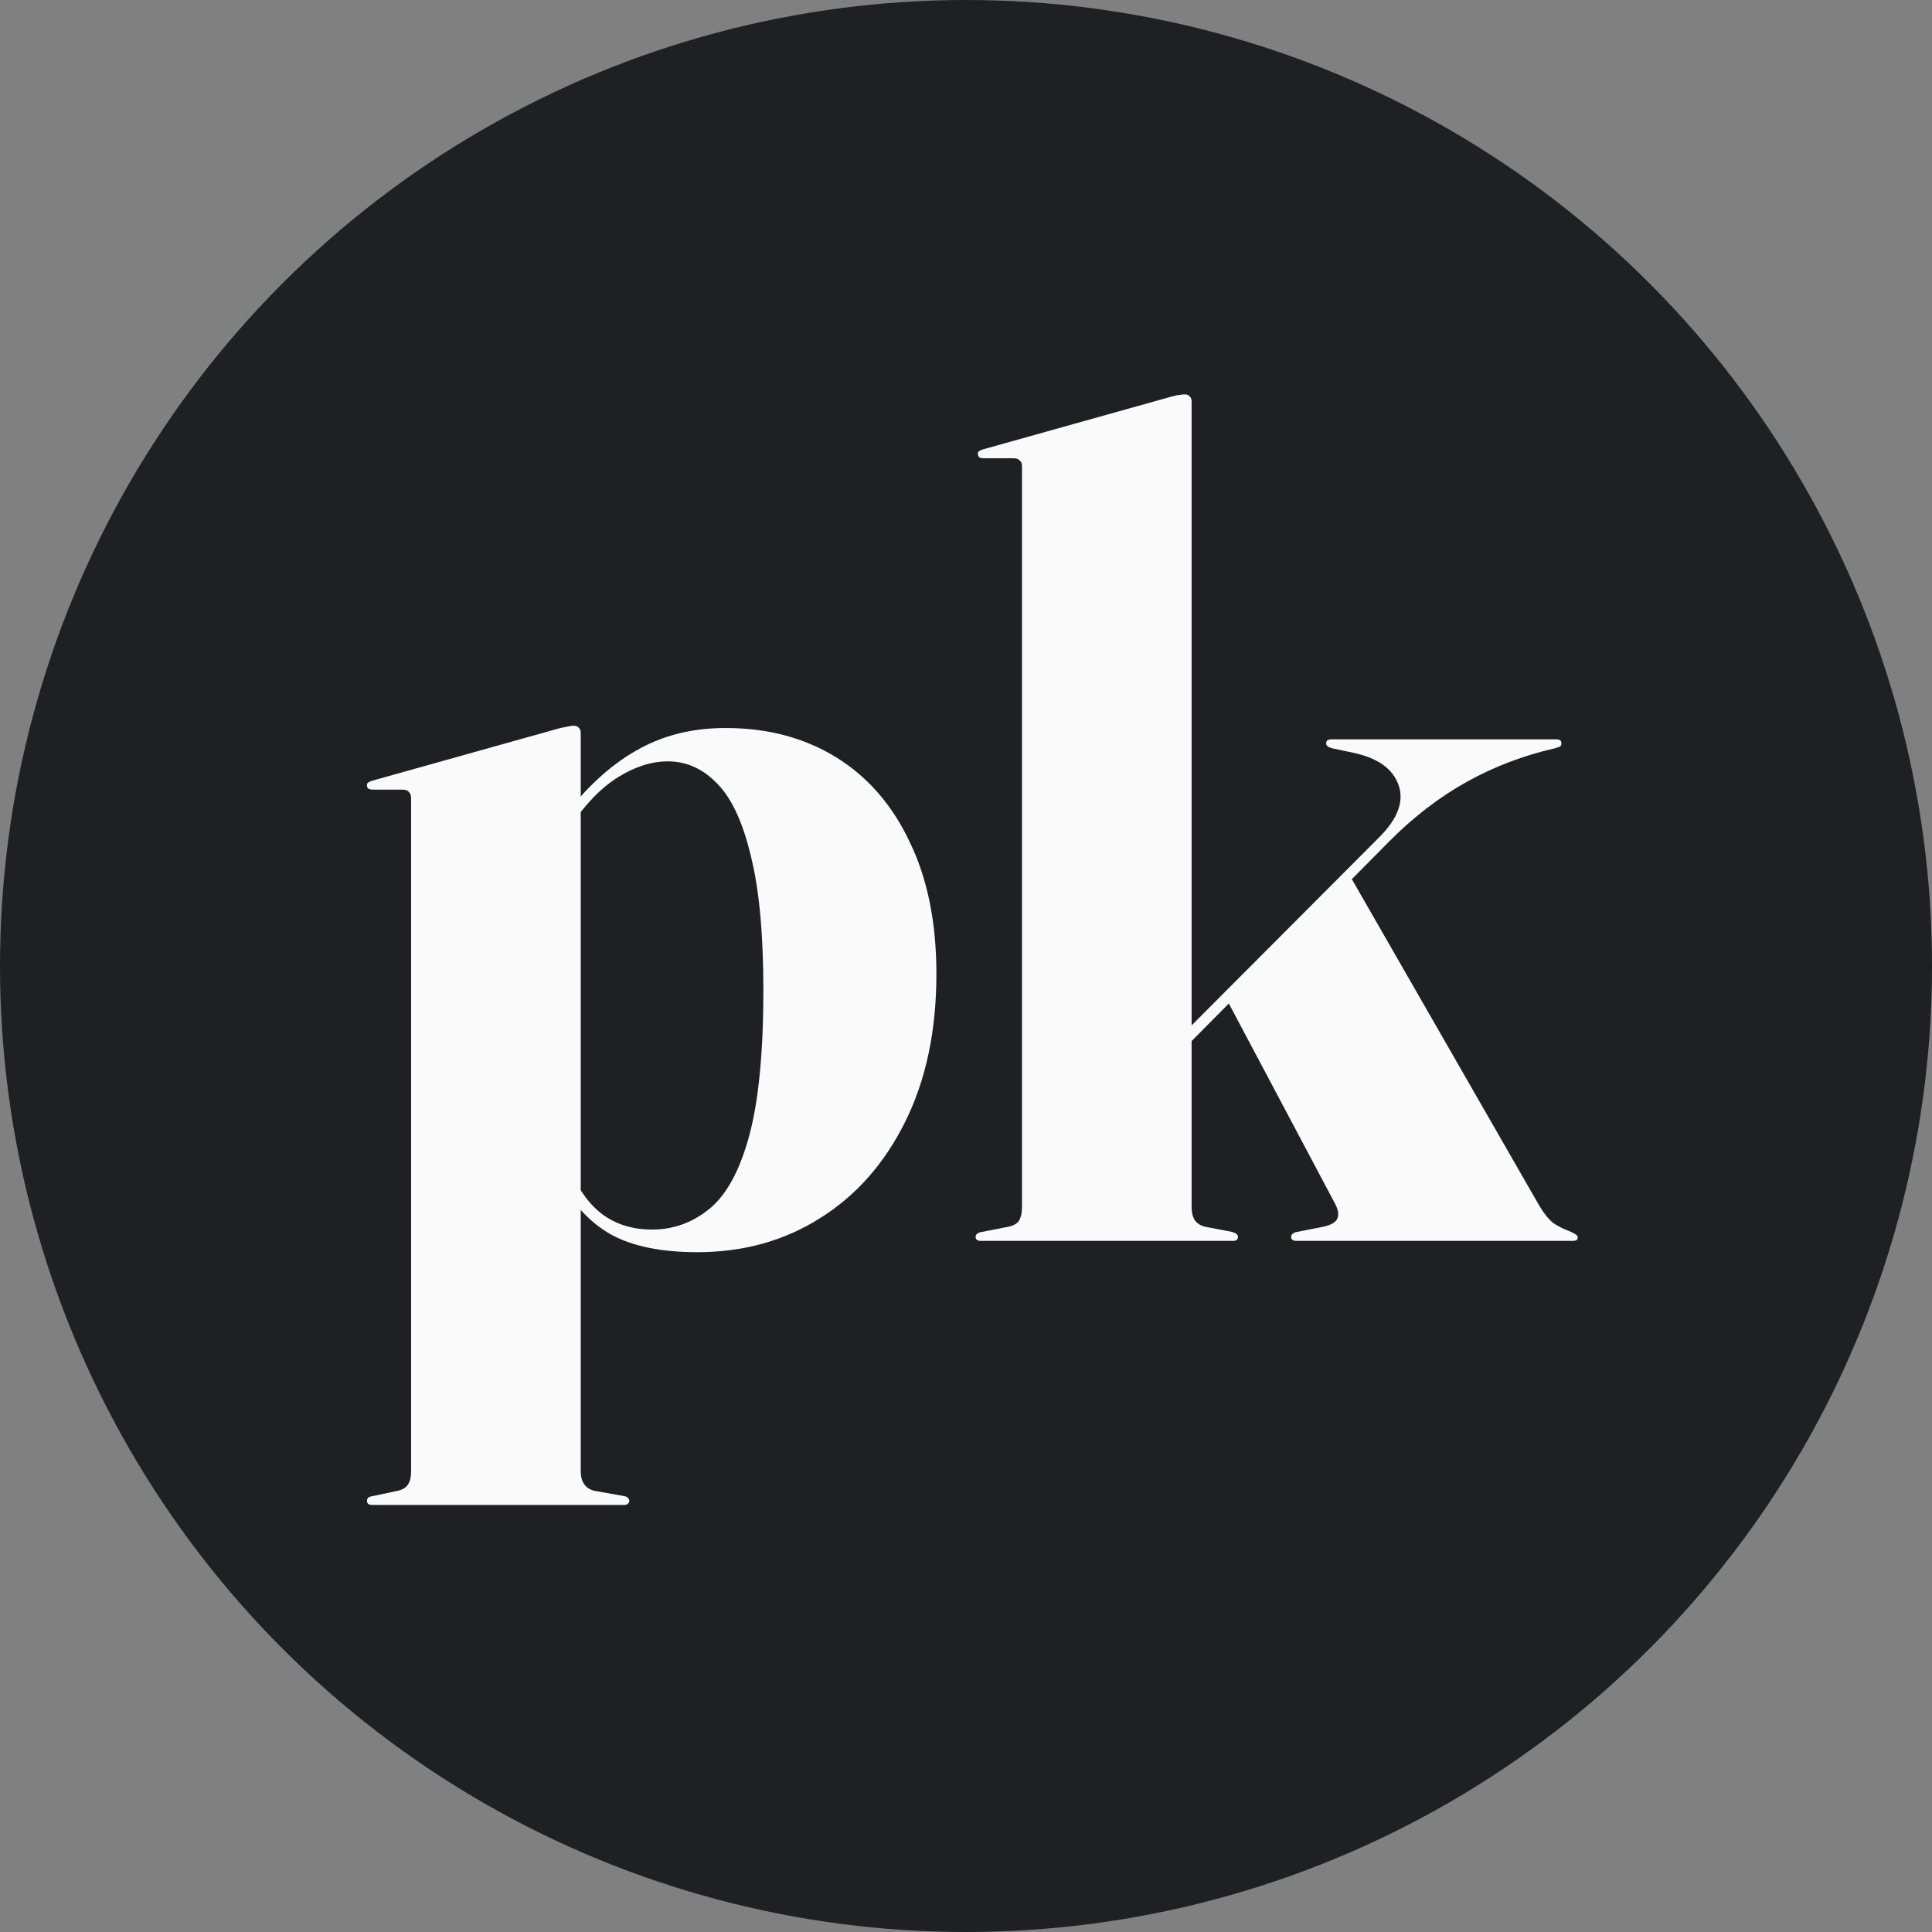 <svg width="246" height="246" viewBox="0 0 246 246" fill="none" xmlns="http://www.w3.org/2000/svg">
  <rect x="0" y="0" width="246" height="246" fill="#808080" stroke="none"/>
  <style>
    circle {
      fill: #1F2023;
    }

    path {
      fill: #FAFAFA;
    }

    @media (prefers-color-scheme: dark) {
      circle {
        fill: #FAFAFA;
      }

      path {
        fill: #1F2023;
      }
    }
  </style>

  <circle cx="123" cy="123" r="123" />
  <path
    d="M73.944 93.344V101.984V102.632V187.304C73.944 188.024 74.088 188.576 74.376 188.96C74.664 189.392 75.096 189.68 75.672 189.824L79.344 190.472C79.632 190.52 79.824 190.592 79.92 190.688C80.064 190.832 80.136 190.976 80.136 191.12C80.136 191.264 80.064 191.384 79.92 191.48C79.824 191.576 79.68 191.624 79.488 191.624H47.304C47.16 191.624 47.016 191.576 46.872 191.48C46.776 191.384 46.728 191.264 46.728 191.12C46.728 190.976 46.776 190.832 46.872 190.688C47.016 190.592 47.256 190.52 47.592 190.472L50.616 189.824C51.288 189.68 51.744 189.392 51.984 188.96C52.224 188.576 52.344 188.048 52.344 187.376V101.624C52.344 101.288 52.248 101.024 52.056 100.832C51.912 100.64 51.648 100.544 51.264 100.544H47.52C47.232 100.544 47.016 100.496 46.872 100.4C46.776 100.304 46.728 100.16 46.728 99.968C46.728 99.776 46.8 99.656 46.944 99.608C47.088 99.512 47.256 99.44 47.448 99.392L71.352 92.696C71.88 92.6 72.24 92.528 72.432 92.48C72.624 92.432 72.84 92.408 73.08 92.408C73.368 92.408 73.584 92.504 73.728 92.696C73.872 92.84 73.944 93.056 73.944 93.344ZM72.576 105.296L71.64 104.216C74.568 100.328 77.688 97.448 81 95.576C84.312 93.656 88.104 92.696 92.376 92.696C97.752 92.696 102.456 93.944 106.488 96.44C110.52 98.936 113.64 102.536 115.848 107.24C118.104 111.896 119.232 117.488 119.232 124.016C119.232 131.216 117.912 137.48 115.272 142.808C112.632 148.136 109.008 152.24 104.4 155.12C99.84 158 94.632 159.44 88.776 159.44C84.216 159.44 80.568 158.696 77.832 157.208C75.096 155.672 72.864 153.248 71.136 149.936L72.72 149.216C73.776 151.664 75.168 153.512 76.896 154.76C78.624 155.96 80.664 156.56 83.016 156.56C85.752 156.56 88.2 155.672 90.36 153.896C92.52 152.12 94.2 149.024 95.4 144.608C96.6 140.144 97.2 133.976 97.2 126.104C97.2 118.952 96.672 113.264 95.616 109.04C94.608 104.768 93.192 101.696 91.368 99.824C89.544 97.904 87.432 96.944 85.032 96.944C82.968 96.944 80.856 97.616 78.696 98.96C76.536 100.304 74.496 102.416 72.576 105.296ZM124.799 158C124.655 158 124.511 157.952 124.367 157.856C124.271 157.76 124.223 157.64 124.223 157.496C124.223 157.352 124.271 157.232 124.367 157.136C124.511 156.992 124.751 156.896 125.087 156.848L128.399 156.2C129.071 156.056 129.527 155.792 129.767 155.408C130.007 154.976 130.127 154.424 130.127 153.752V59.36C130.127 59.024 130.031 58.784 129.839 58.64C129.695 58.448 129.431 58.352 129.047 58.352H125.303C125.015 58.352 124.799 58.304 124.655 58.208C124.559 58.064 124.511 57.92 124.511 57.776C124.511 57.584 124.583 57.464 124.727 57.416C124.871 57.32 125.039 57.248 125.231 57.2L149.135 50.504C149.663 50.36 150.023 50.288 150.215 50.288C150.407 50.24 150.623 50.216 150.863 50.216C151.151 50.216 151.367 50.312 151.511 50.504C151.655 50.648 151.727 50.864 151.727 51.152V153.68C151.727 154.4 151.871 154.976 152.159 155.408C152.447 155.792 152.879 156.056 153.455 156.2L156.839 156.848C157.367 156.992 157.631 157.208 157.631 157.496C157.631 157.832 157.415 158 156.983 158H124.799ZM148.559 133.736L175.631 106.592C177.983 104.24 178.799 102.032 178.079 99.968C177.359 97.904 175.463 96.536 172.391 95.864L169.655 95.288C169.319 95.192 169.103 95.096 169.007 95C168.911 94.904 168.863 94.808 168.863 94.712C168.863 94.472 168.911 94.328 169.007 94.28C169.151 94.184 169.319 94.136 169.511 94.136H198.094C198.383 94.136 198.575 94.184 198.671 94.28C198.767 94.328 198.815 94.472 198.815 94.712C198.815 94.856 198.743 94.976 198.599 95.072C198.503 95.12 198.287 95.192 197.951 95.288C193.967 96.2 190.247 97.616 186.791 99.536C183.335 101.456 180.071 103.952 176.999 107.024L149.495 134.816L148.559 133.736ZM171.743 111.272L196.007 153.536C196.583 154.496 197.159 155.216 197.734 155.696C198.359 156.128 199.127 156.512 200.039 156.848C200.423 157.04 200.663 157.184 200.759 157.28C200.855 157.376 200.903 157.472 200.903 157.568C200.903 157.712 200.831 157.832 200.687 157.928C200.591 157.976 200.447 158 200.255 158H165.047C164.855 158 164.687 157.952 164.543 157.856C164.447 157.76 164.398 157.64 164.398 157.496C164.398 157.352 164.447 157.232 164.543 157.136C164.687 156.992 164.903 156.896 165.191 156.848L168.143 156.272C169.247 156.08 169.943 155.744 170.231 155.264C170.519 154.736 170.423 154.04 169.943 153.176L156.191 127.256L171.743 111.272Z" />
</svg>